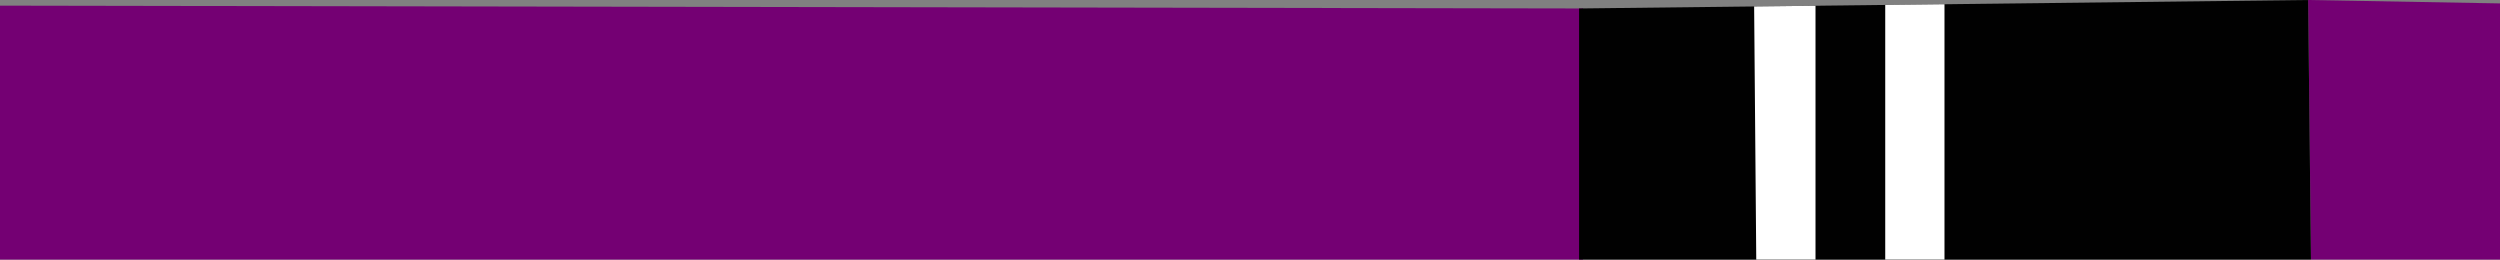 <svg xmlns="http://www.w3.org/2000/svg" id="Layer_1" viewBox="0 0 212.64 22.08"><rect x="0" y="0" width="212.64" height="22.08" fill="#808080" stroke="none"/><defs><style>      .st0 {        fill: #010101;      }      .st1 {        fill: #740073;      }      .st2 {        fill: #fff;      }    </style></defs><g><path class="st1" d="M134.64.72c.57,6.75-.76,14.76,0,21.36H0V.48s134.64.24,134.64.24Z"></path><polygon class="st1" points="196.32 0 212.64 .29 212.64 22.08 196.56 22.08 196.32 0"></polygon></g><polygon class="st0" points="196.56 22.08 134.31 22.08 134.31 .72 196.32 0 196.56 22.08"></polygon><polygon class="st2" points="154.42 .49 154.42 22.08 149.38 22.08 149.2 .55 154.42 .49"></polygon><polygon class="st2" points="165.39 .36 165.39 22.08 160.35 22.08 160.35 .42 165.39 .36"></polygon></svg>